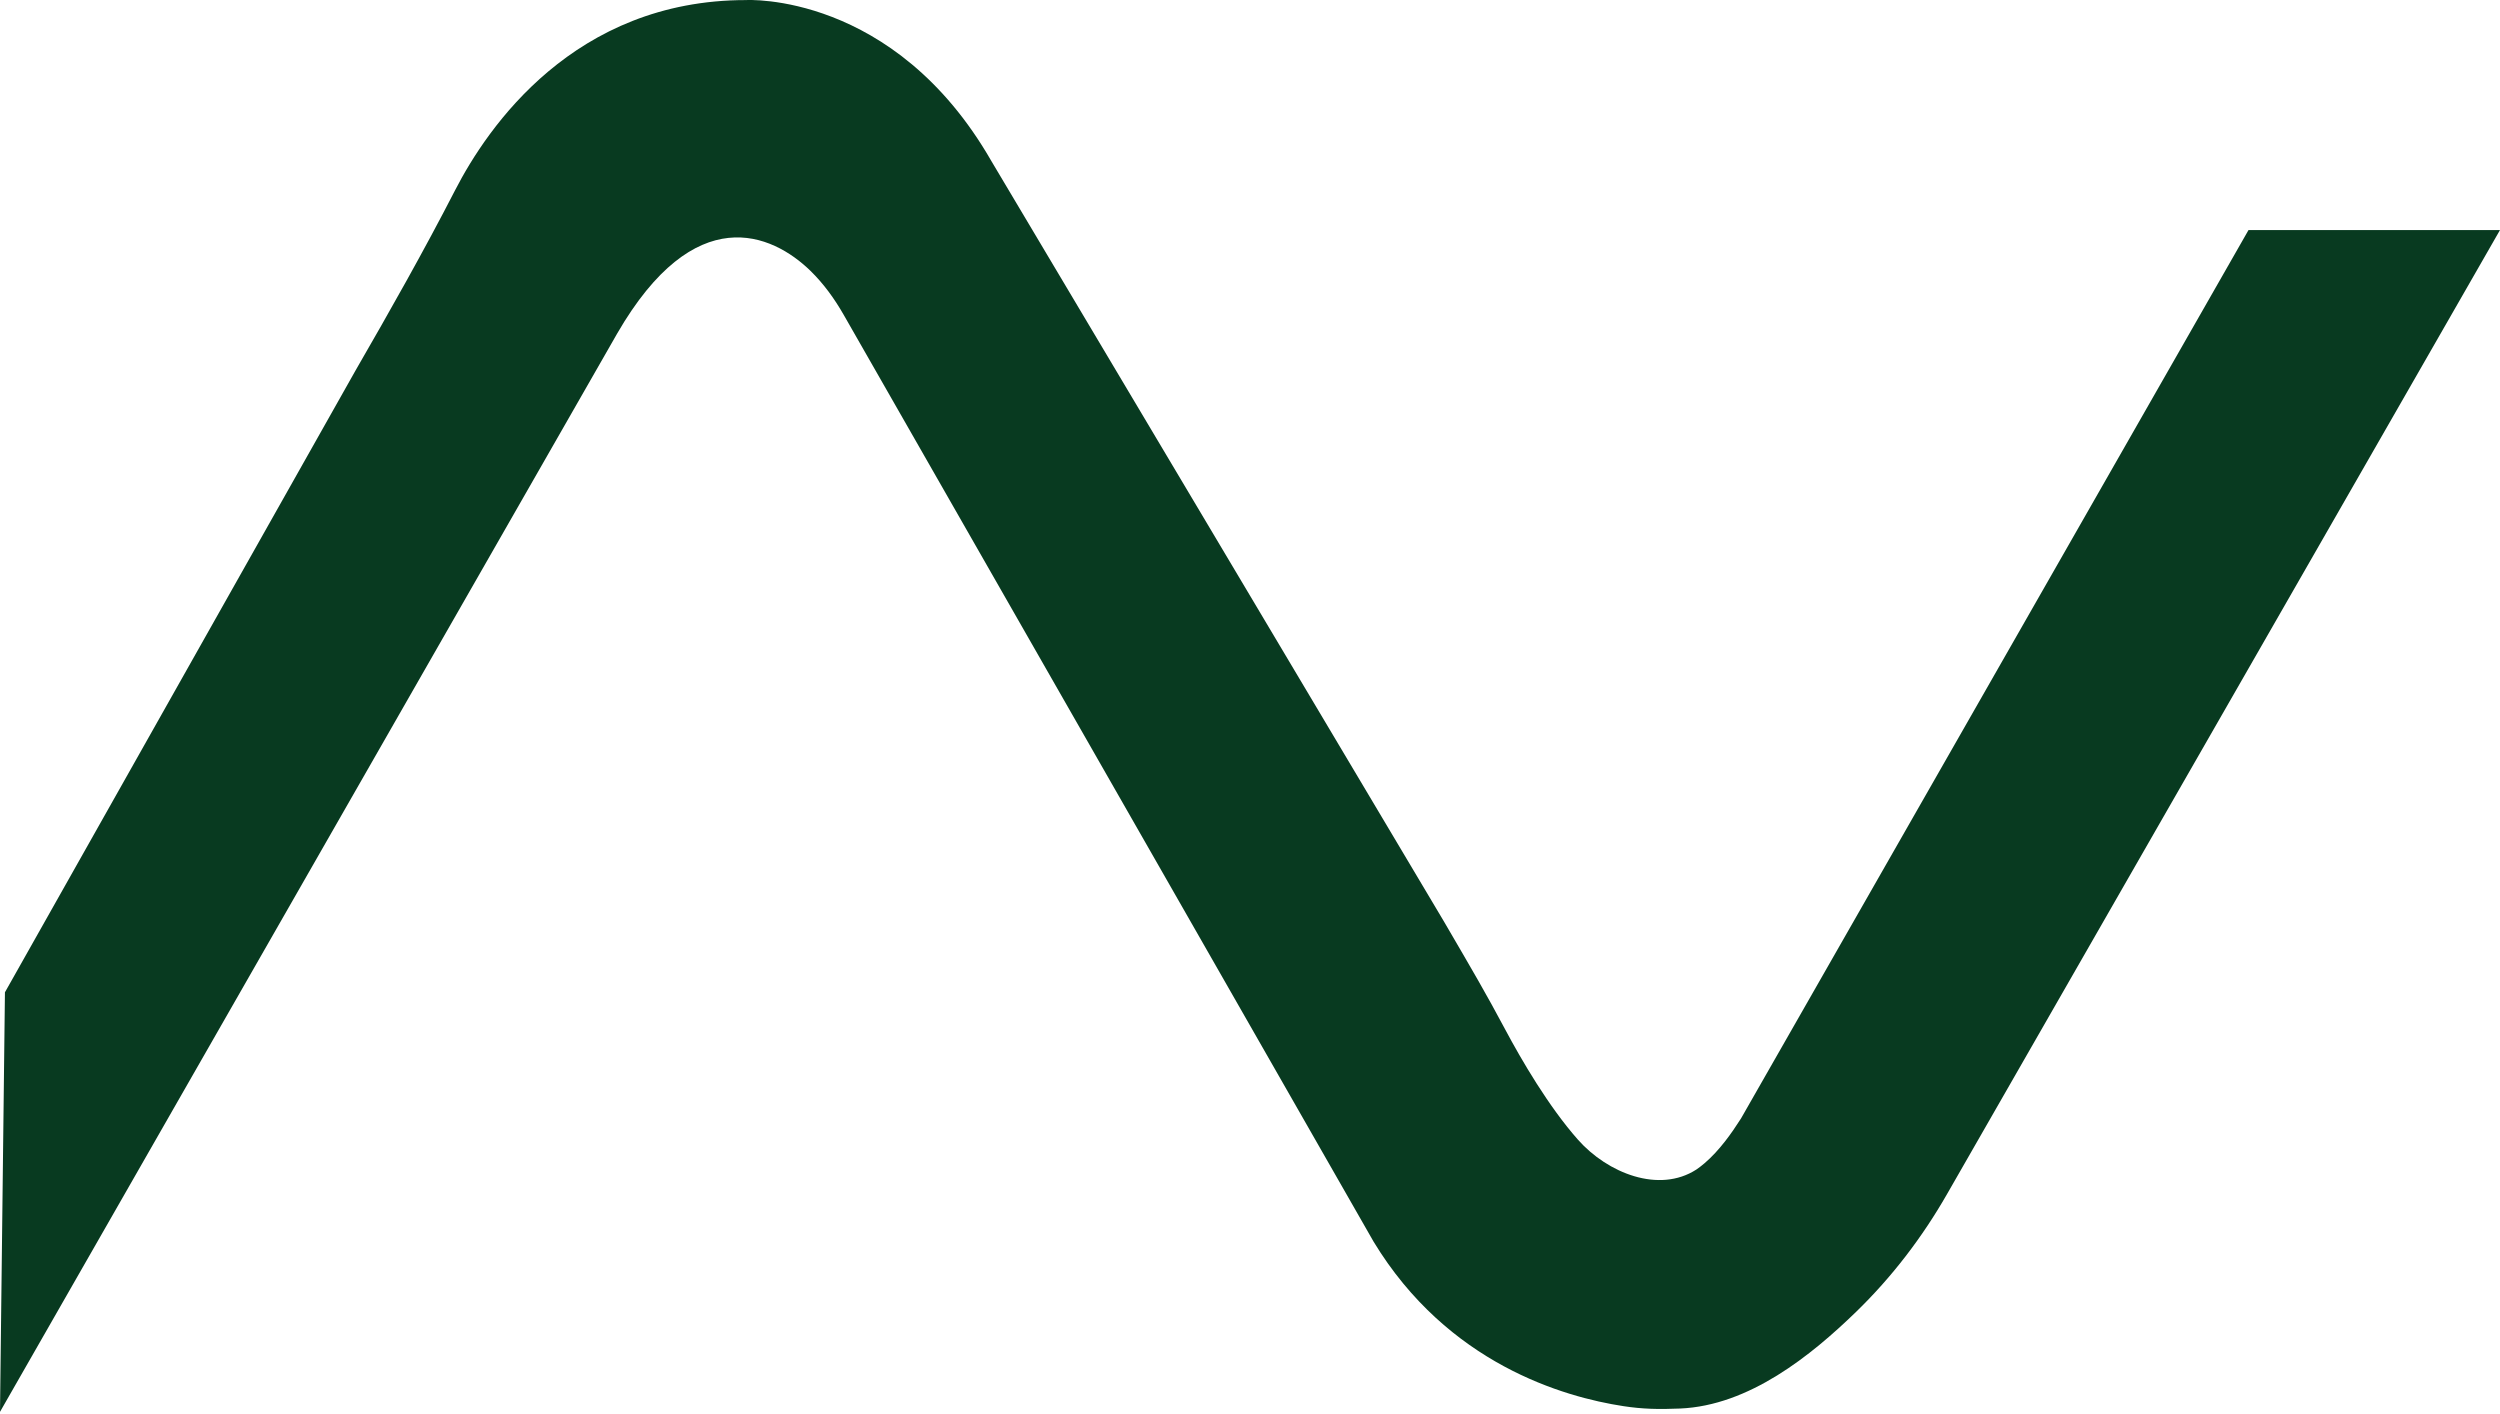 <svg width="435" height="246" viewBox="0 0 435 246" fill="none" xmlns="http://www.w3.org/2000/svg">
<path d="M0 245.663L0.859 172.658L61.885 64.426C67.85 54.092 73.73 43.708 79.191 33.091C84.862 22.069 99.934 0.013 129.809 0.013C129.809 0.013 155.547 -1.485 172.498 28.022L251.223 160.298C256.427 169.221 258.476 172.707 261.864 179.052C264.748 184.465 269.462 192.541 274.568 198.31C279.71 204.116 288.658 207.7 295.163 203.502C295.556 203.244 296.059 202.851 296.612 202.385C299.164 200.2 301.263 197.242 302.933 194.616L391.243 40.026H435L338.785 207.773C334.477 215.297 329.186 222.22 322.964 228.259C315.157 235.832 304.369 244.583 292.303 245.086C288.633 245.246 285.725 245.172 282.472 244.669C272.076 243.085 251.898 237.28 239.01 216.058L146.796 54.767C145.2 51.98 143.323 49.378 141.027 47.132C134.326 40.603 120.886 34.723 107.397 58.019L0 245.663V245.663Z" fill="#083A20"/>
</svg>
